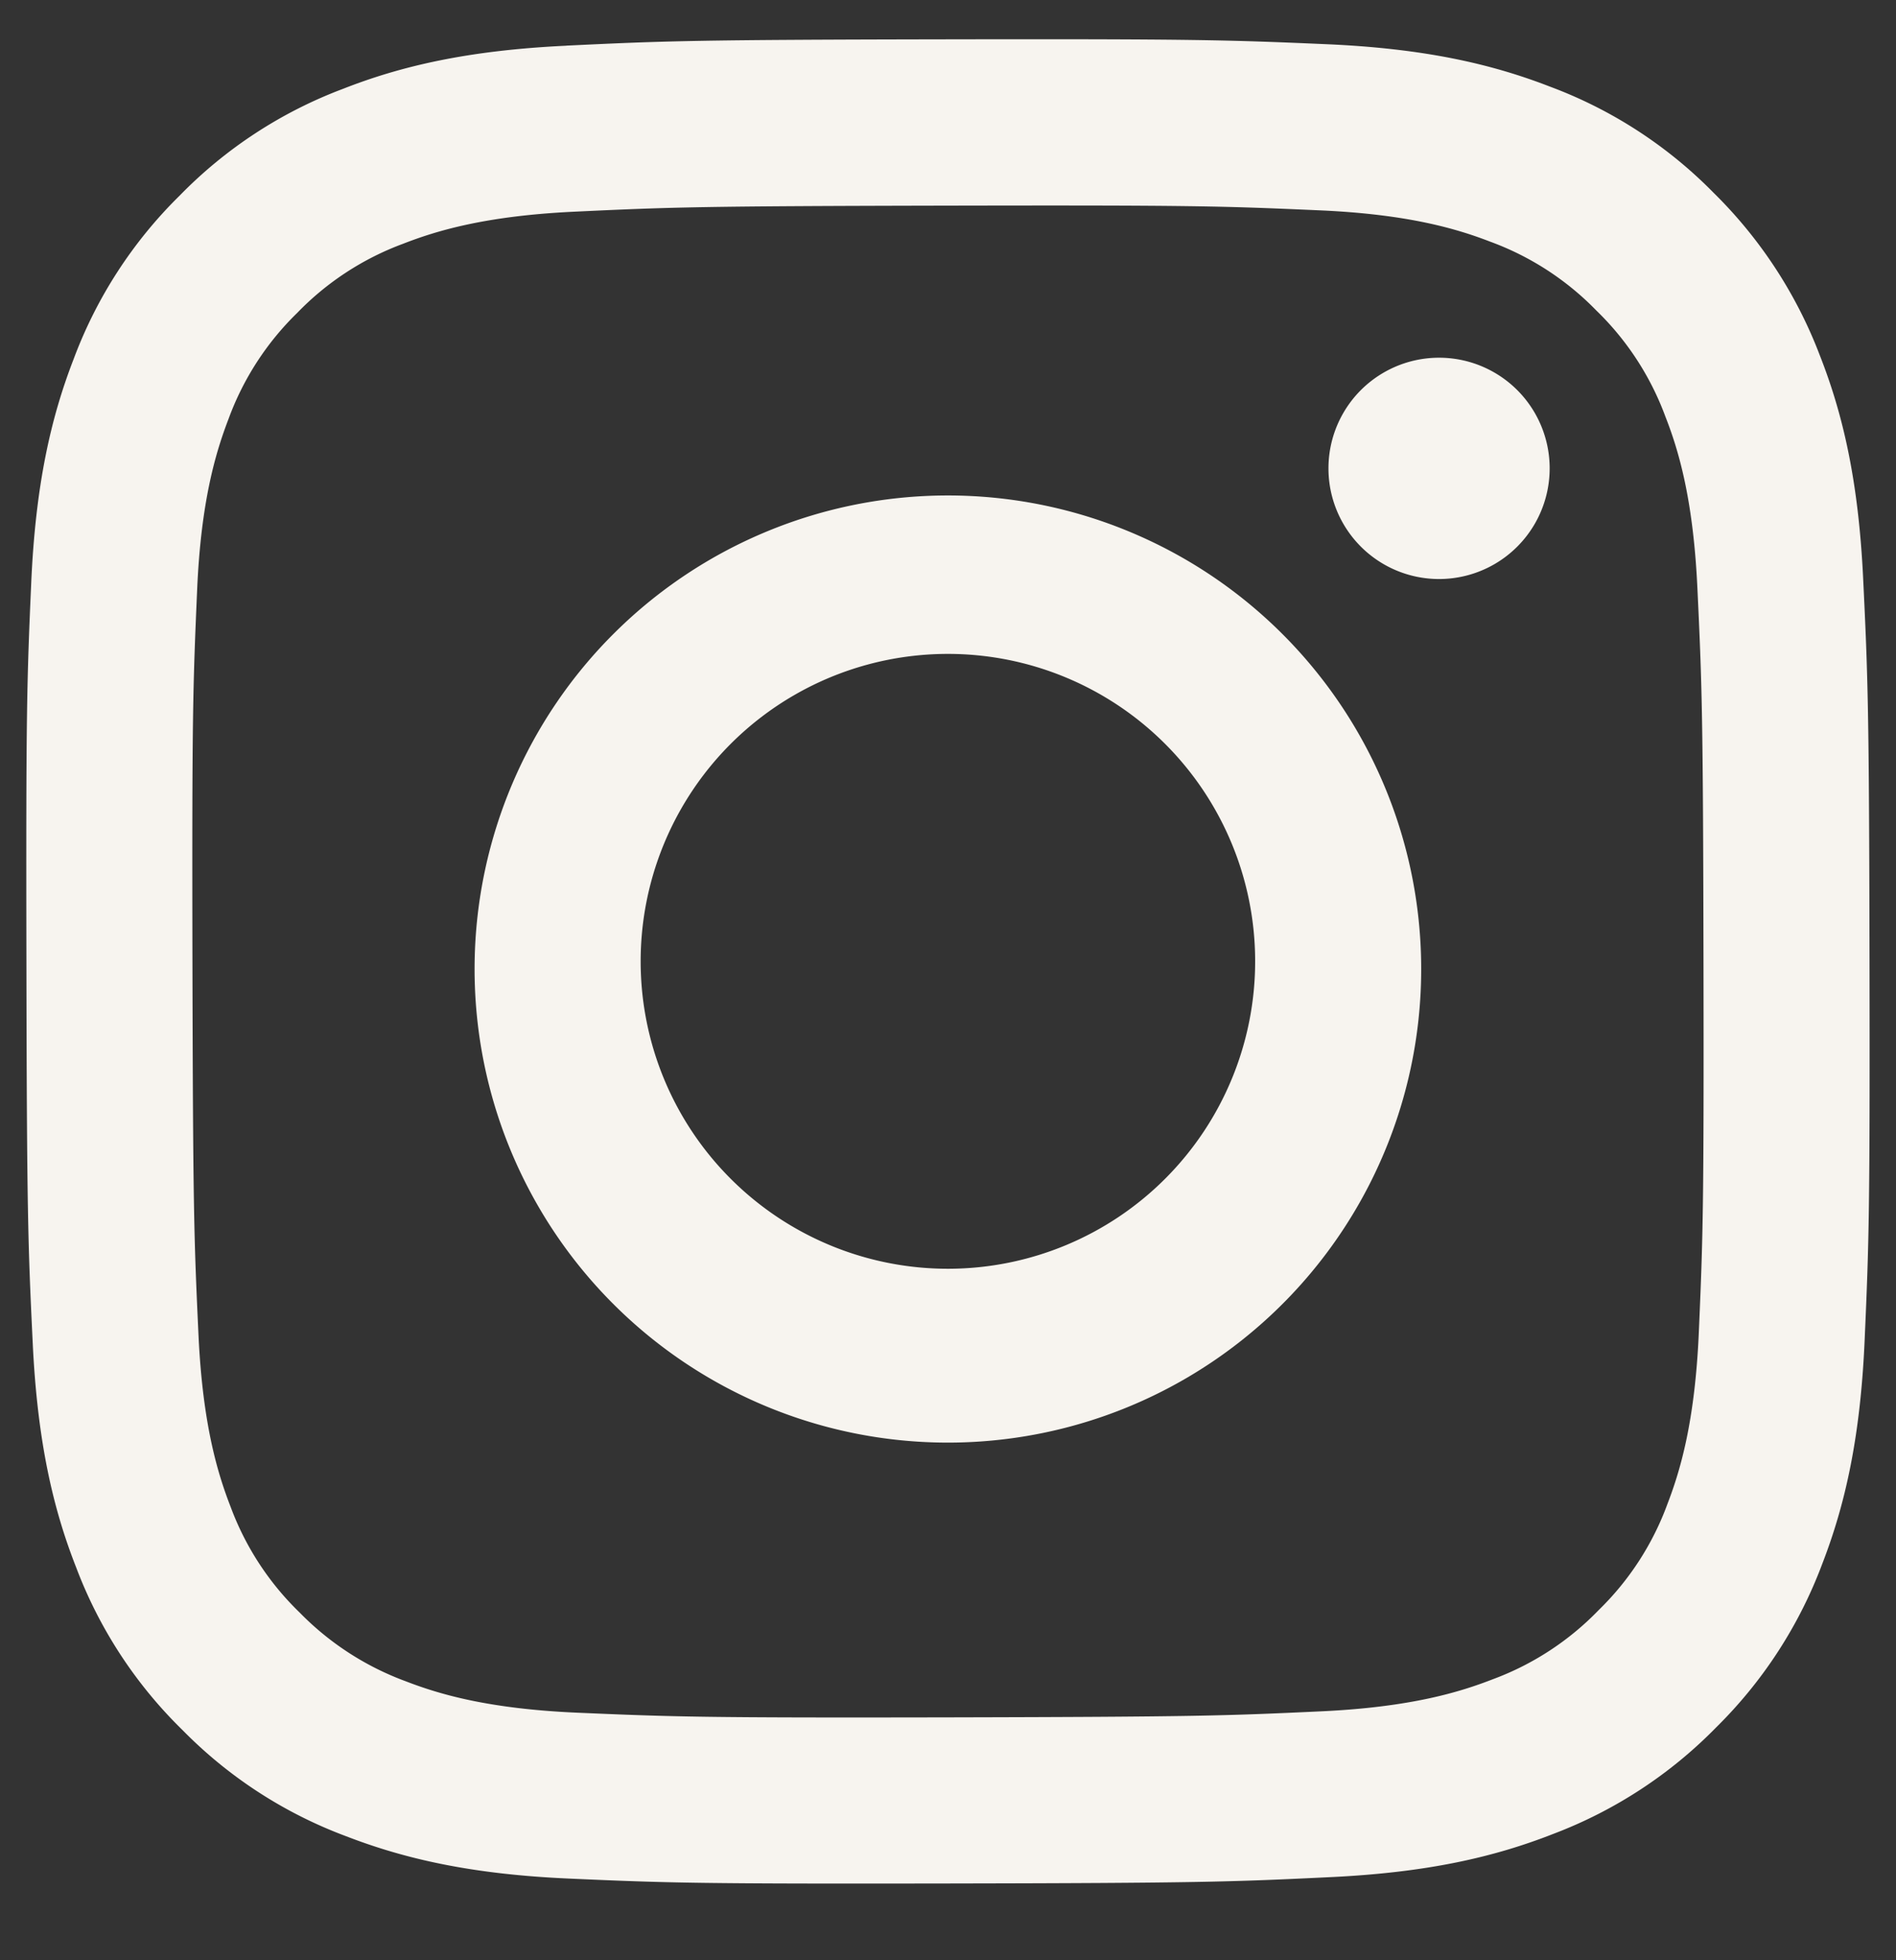 <svg xmlns="http://www.w3.org/2000/svg" width="30" height="31" fill="none"><rect width="100%" height="100%" fill="#333333" stroke="none"/><g clip-path="url(#a)"><path fill="#F7F4EF" d="M8.96.723c-1.552.073-2.612.32-3.538.684a7.1 7.1 0 0 0-2.58 1.687 7.1 7.1 0 0 0-1.677 2.585C.805 6.607.562 7.668.494 9.22.425 10.773.41 11.272.418 15.232c.007 3.96.025 4.457.1 6.012.074 1.552.321 2.611.685 3.538a7.1 7.1 0 0 0 1.687 2.58 7.1 7.1 0 0 0 2.587 1.677c.927.358 1.988.603 3.54.67 1.552.069 2.052.084 6.011.077s4.458-.025 6.013-.1c1.556-.073 2.61-.321 3.536-.684a7.15 7.15 0 0 0 2.58-1.687 7.15 7.15 0 0 0 1.677-2.586c.359-.928.603-1.989.67-3.54.069-1.556.084-2.053.077-6.013s-.025-4.456-.1-6.011c-.073-1.555-.32-2.612-.684-3.539a7.2 7.2 0 0 0-1.686-2.58 7.1 7.1 0 0 0-2.586-1.676c-.928-.36-1.989-.604-3.541-.671S18.932.615 14.971.622s-4.456.025-6.011.1m.17 26.363c-1.422-.062-2.194-.298-2.708-.496a4.54 4.54 0 0 1-1.68-1.087 4.5 4.5 0 0 1-1.094-1.675c-.2-.515-.44-1.286-.507-2.708-.072-1.537-.087-1.998-.096-5.892-.008-3.893.007-4.354.074-5.891.06-1.42.299-2.194.496-2.708a4.5 4.5 0 0 1 1.088-1.68 4.5 4.5 0 0 1 1.675-1.093c.514-.2 1.285-.44 2.706-.507 1.538-.073 1.999-.088 5.892-.096s4.355.006 5.893.074c1.421.061 2.194.297 2.708.495a4.5 4.5 0 0 1 1.68 1.088 4.5 4.5 0 0 1 1.093 1.676c.201.512.44 1.283.507 2.705.073 1.538.09 2 .097 5.892s-.007 4.355-.074 5.892c-.062 1.422-.298 2.194-.496 2.709a4.5 4.5 0 0 1-1.088 1.679 4.5 4.5 0 0 1-1.675 1.094c-.514.2-1.286.44-2.706.507-1.538.072-1.999.087-5.893.096-3.894.008-4.354-.008-5.892-.074M21.02 7.41a1.75 1.75 0 1 0 3.5-.006 1.75 1.75 0 0 0-3.5.006M7.51 15.219a7.489 7.489 0 1 0 14.976-.031 7.489 7.489 0 0 0-14.976.03m2.627-.006a4.861 4.861 0 1 1 9.723-.019 4.861 4.861 0 0 1-9.723.02"/></g><defs><clipPath id="a"><path fill="#fff" d="M0 .316h30v30H0z"/></clipPath></defs></svg>